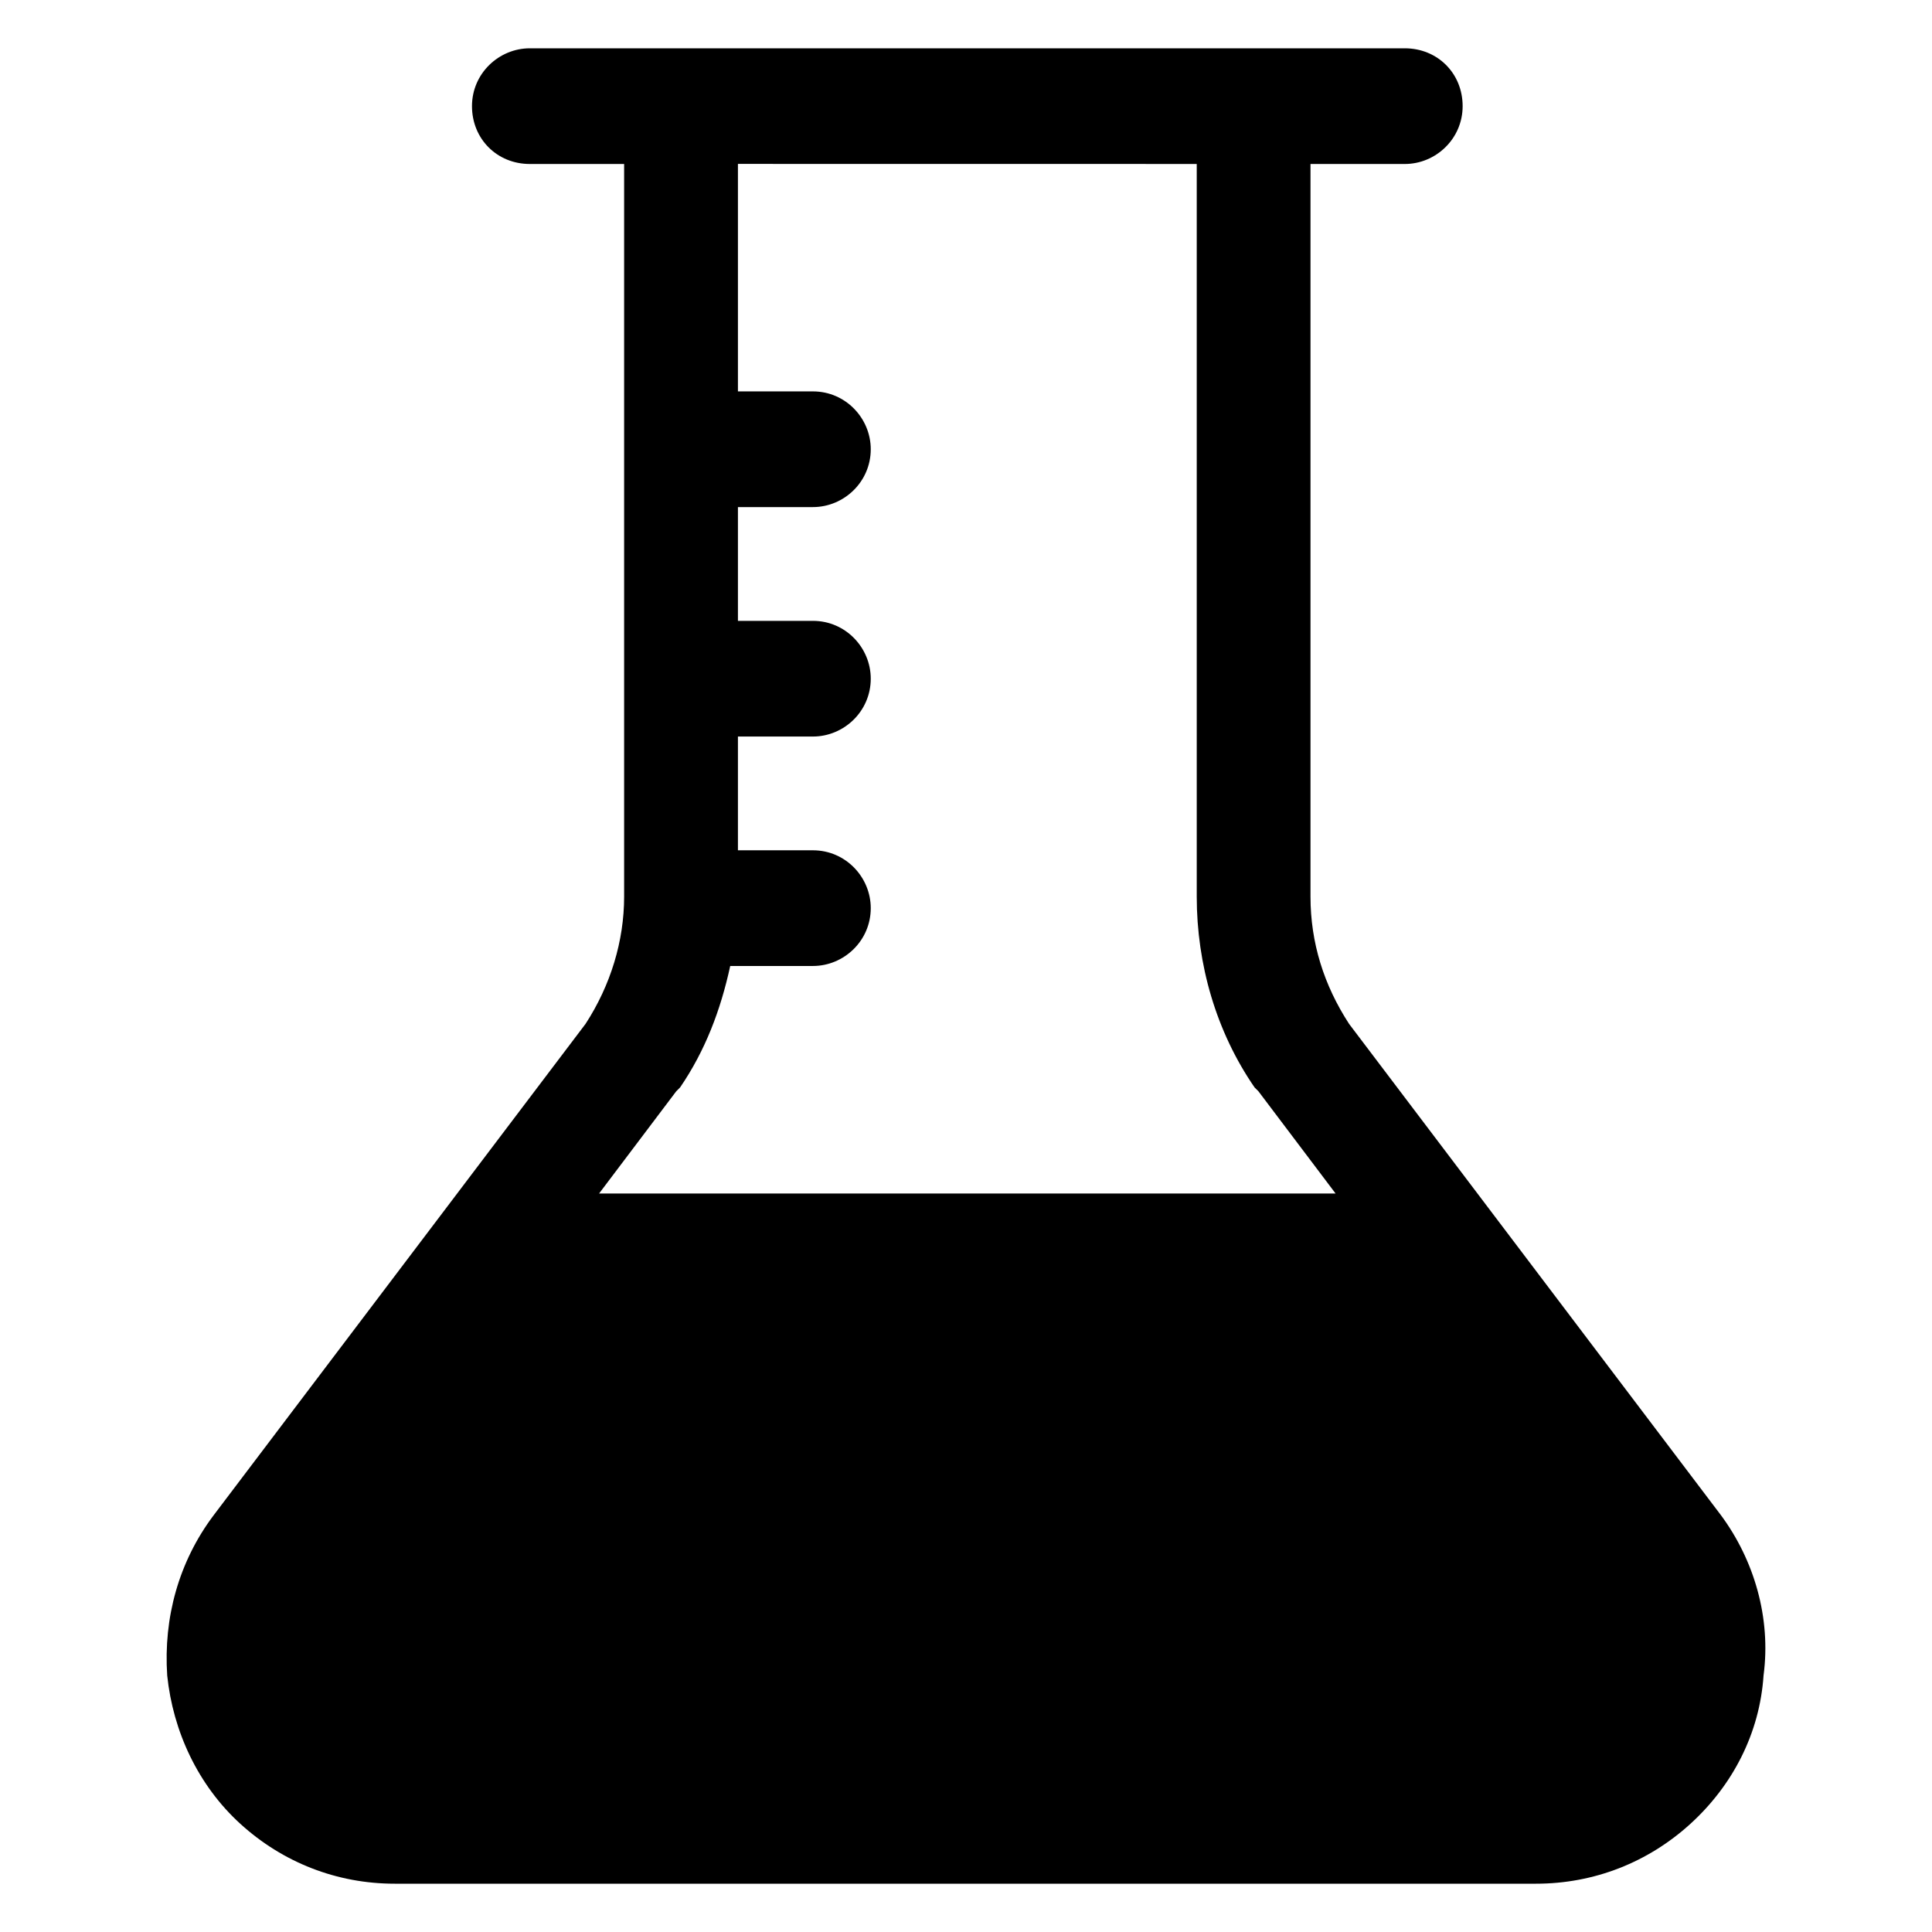 <svg xmlns="http://www.w3.org/2000/svg" id="Layer_1" viewBox="0 0 100 100"><path d="m89.086 78.44-19.259-25.446c-1.297-1.996-1.996-4.191-1.996-6.586v-37.92h4.881c1.597 0 2.994-1.297 2.994-2.994s-1.297-2.994-2.994-2.994h-45.288c-1.597 0-2.994 1.297-2.994 2.994s1.297 2.994 2.994 2.994h4.881v37.92c0 2.295-.699 4.59-1.996 6.586l-19.259 25.446c-1.796 2.395-2.595 5.289-2.395 8.283.299 2.894 1.597 5.688 3.792 7.684 2.195 1.996 4.989 3.093 7.983 3.093h59.076c2.994 0 5.788-1.098 7.983-3.093 2.195-1.996 3.592-4.69 3.792-7.684.399-2.994-.499-5.987-2.195-8.283zm-27.143-69.953v37.92c0 3.493.998 6.985 2.994 9.879l.1.1.1.1 3.992 5.289h-38.12l3.992-5.289.1-.1.1-.1c1.297-1.896 2.096-3.992 2.595-6.287h4.28c1.597 0 2.994-1.297 2.994-2.994 0-1.597-1.297-2.994-2.994-2.994h-3.881v-5.888h3.881c1.597 0 2.994-1.297 2.994-2.994 0-1.597-1.297-2.994-2.994-2.994h-3.881v-5.888h3.881c1.597 0 2.994-1.297 2.994-2.994 0-1.597-1.297-2.994-2.994-2.994h-3.881v-11.775z"></path></svg>